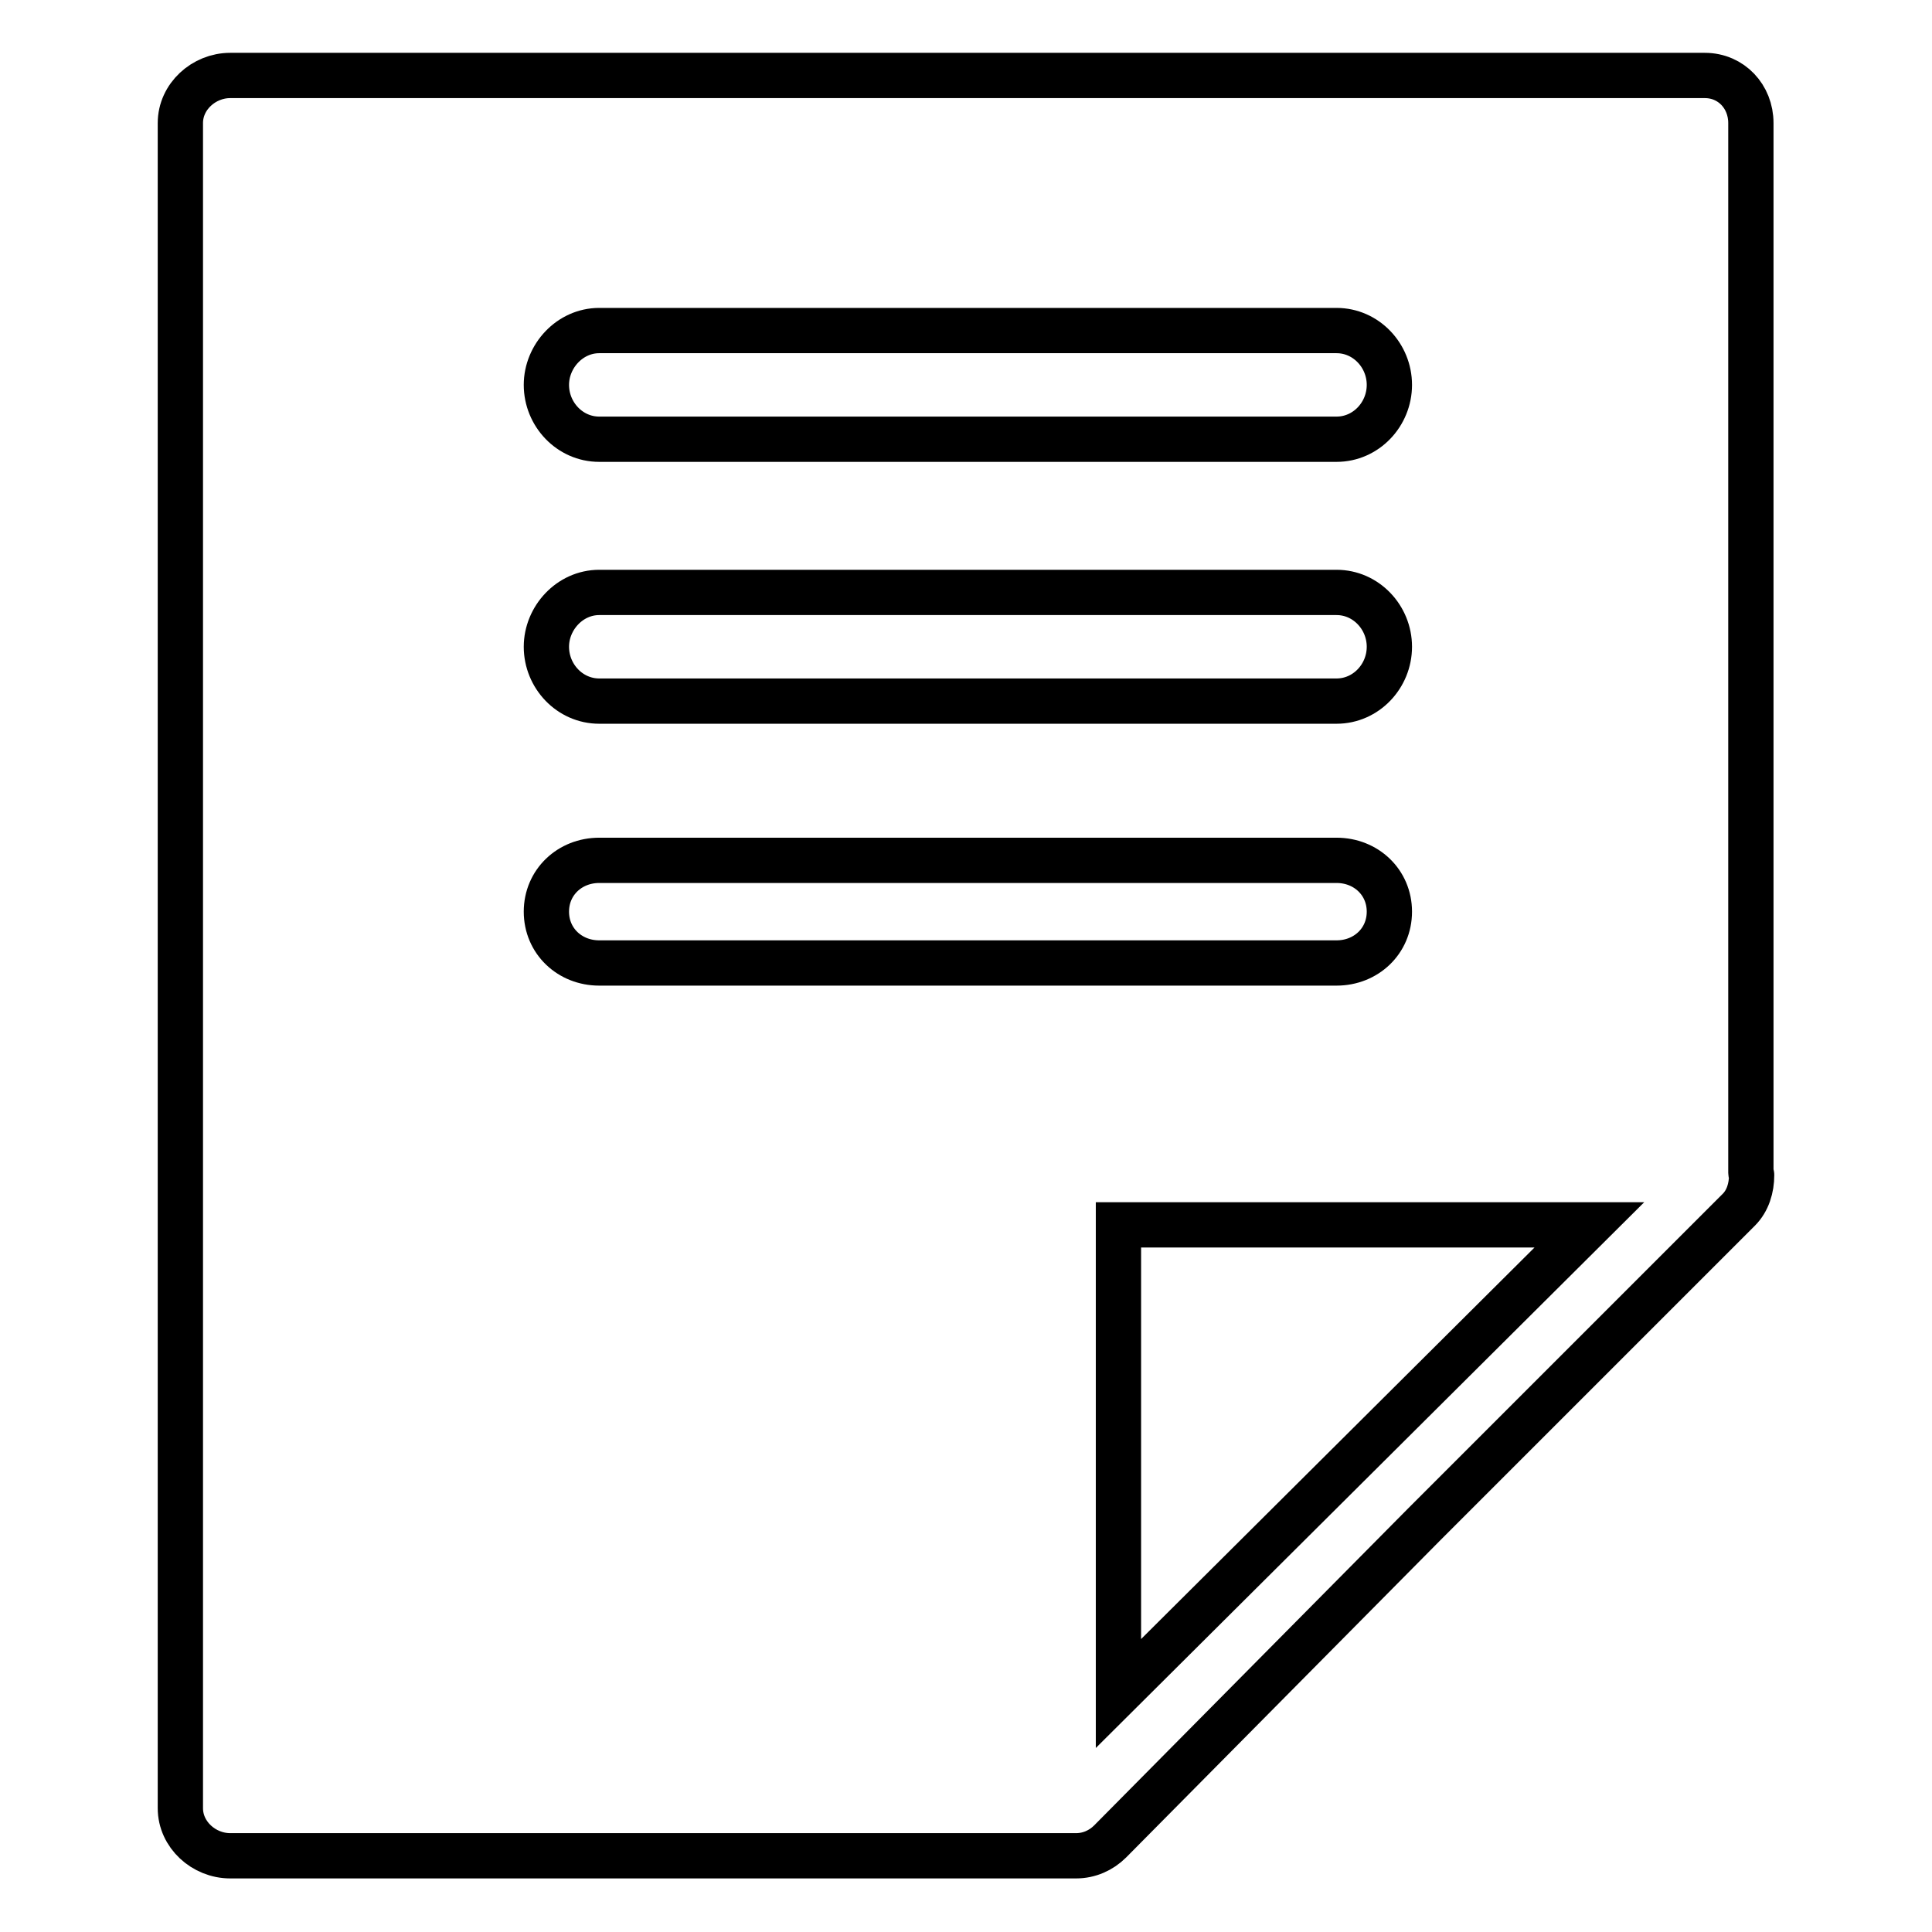<?xml version="1.0" encoding="utf-8"?>
<!-- Svg Vector Icons : http://www.onlinewebfonts.com/icon -->
<!DOCTYPE svg PUBLIC "-//W3C//DTD SVG 1.1//EN" "http://www.w3.org/Graphics/SVG/1.1/DTD/svg11.dtd">
<svg version="1.1" xmlns="http://www.w3.org/2000/svg" xmlns:xlink="http://www.w3.org/1999/xlink" x="0px" y="0px" viewBox="0 0 256 256" enable-background="new 0 0 256 256" xml:space="preserve">
<g> <path stroke-width="6" fill-opacity="0" stroke="#000000"  d="M232,16.3c0-3.5-2.6-6.3-6.1-6.3H30.5c-3.5,0-6.6,2.8-6.6,6.3v223.3c0,3.5,3.1,6.3,6.6,6.3h112.1 c1.7,0,3.3-0.7,4.5-1.9l41.5-41.9l41.8-41.8c1.2-1.2,1.7-2.9,1.7-4.6c0-0.1-0.1-0.2-0.1-0.3V16.3z M210.6,162.3l-62.4,62.1v-62.1 H210.6z M79.4,43.8h97.7c3.9,0,7,3.3,7,7.2c0,3.9-3.1,7.2-7,7.2H79.4c-3.9,0-7-3.3-7-7.2C72.4,47.2,75.5,43.8,79.4,43.8z  M79.4,78.5h97.7c3.9,0,7,3.3,7,7.2c0,3.9-3.1,7.2-7,7.2H79.4c-3.9,0-7-3.3-7-7.2C72.4,81.9,75.5,78.5,79.4,78.5z M72.4,120.8 c0-3.9,3.1-6.8,7-6.8h97.7c3.9,0,7,2.9,7,6.8c0,3.9-3.1,6.8-7,6.8H79.4C75.5,127.6,72.4,124.7,72.4,120.8z"/></g>
</svg>
